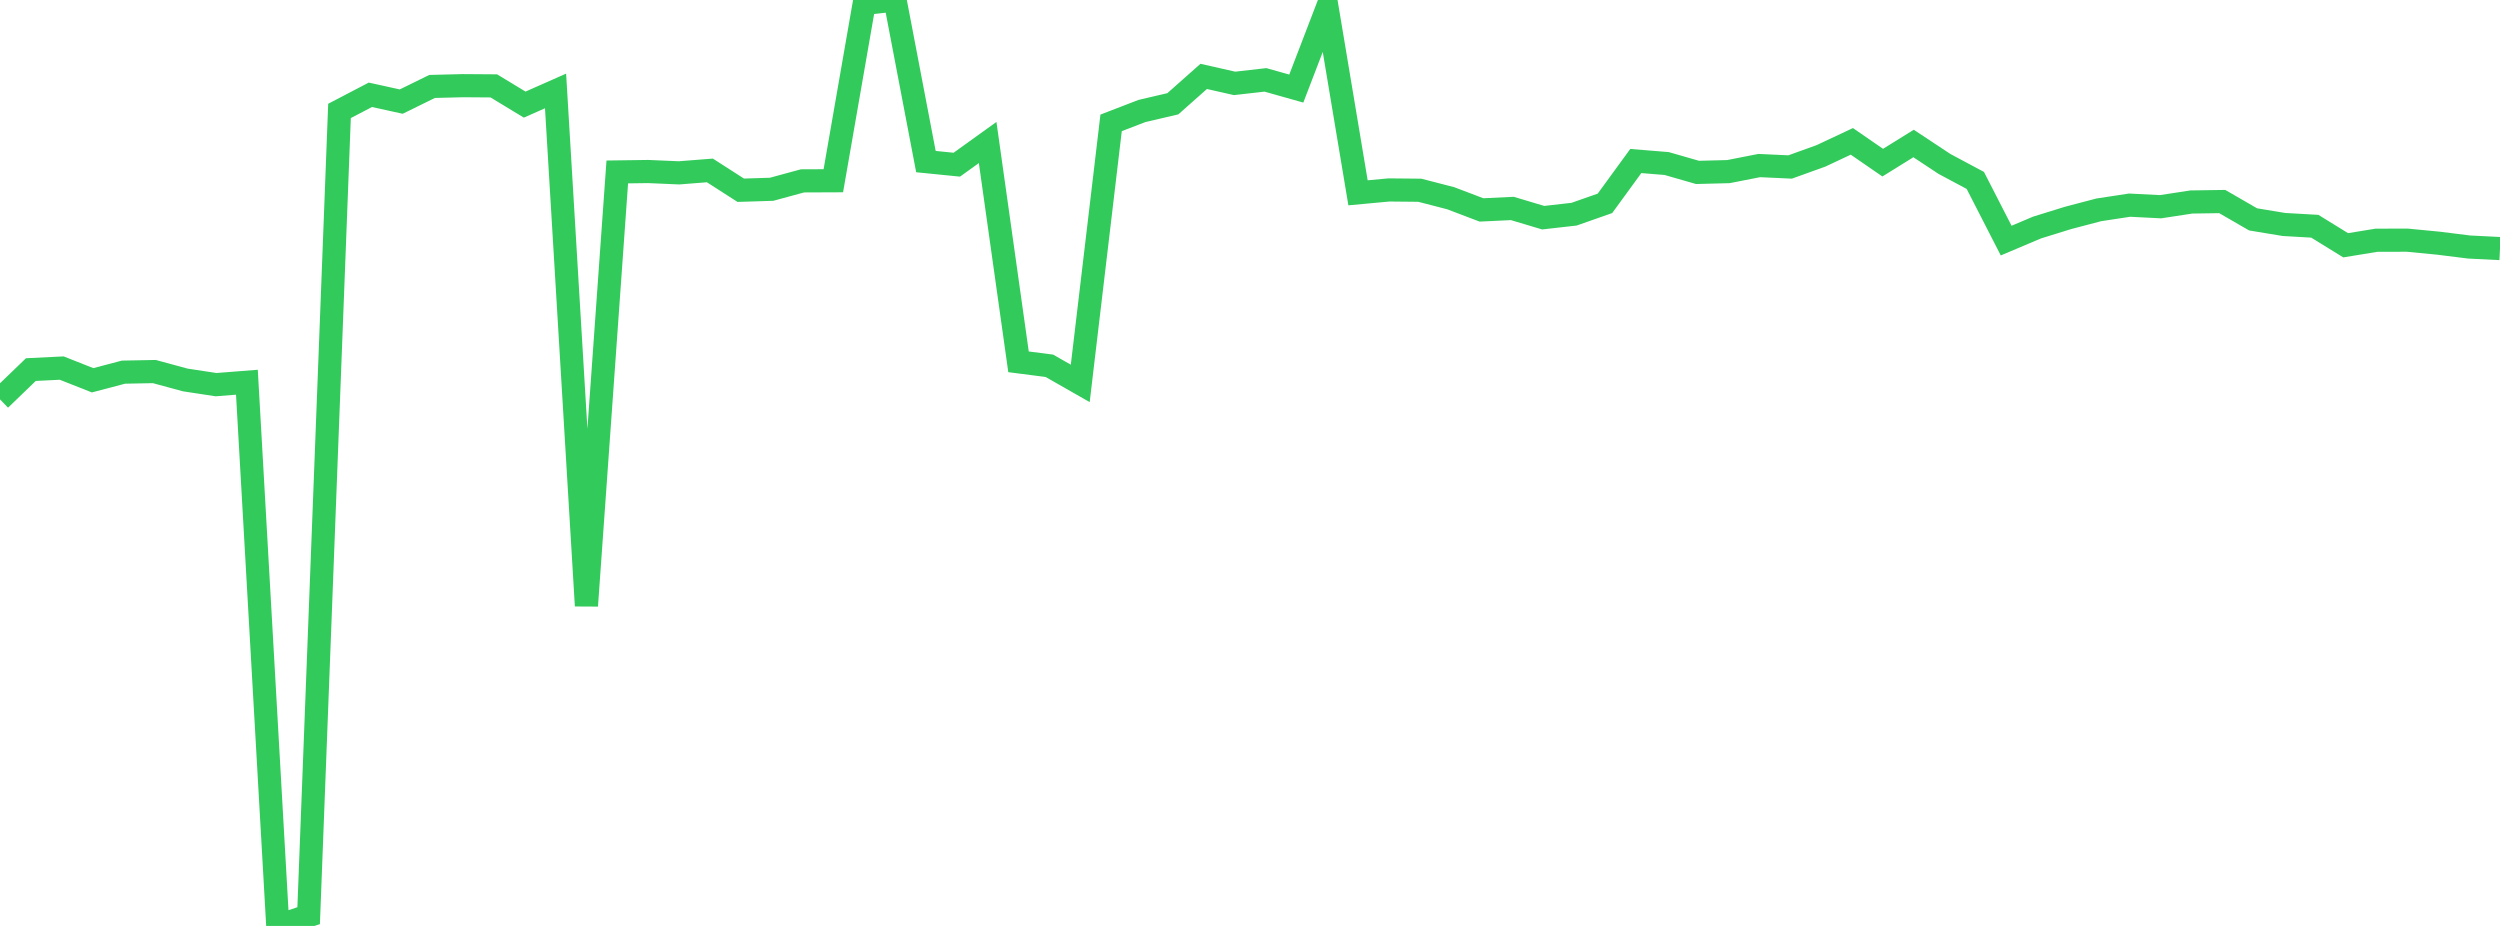 <?xml version="1.0" standalone="no"?>
<!DOCTYPE svg PUBLIC "-//W3C//DTD SVG 1.1//EN" "http://www.w3.org/Graphics/SVG/1.1/DTD/svg11.dtd">

<svg width="135" height="50" viewBox="0 0 135 50" preserveAspectRatio="none" 
  xmlns="http://www.w3.org/2000/svg"
  xmlns:xlink="http://www.w3.org/1999/xlink">


<polyline points="0.0, 21.565 1.667, 19.958 3.333, 19.876 5.0, 20.535 6.667, 20.096 8.333, 20.064 10.0, 20.517 11.667, 20.771 13.333, 20.64 15.0, 50.0 16.667, 49.446 18.333, 5.99 20.0, 5.119 21.667, 5.486 23.333, 4.668 25.0, 4.626 26.667, 4.638 28.333, 5.649 30.0, 4.911 31.667, 32.712 33.333, 9.285 35.0, 9.262 36.667, 9.334 38.333, 9.203 40.0, 10.273 41.667, 10.221 43.333, 9.767 45.0, 9.76 46.667, 0.187 48.333, 0.0 50.0, 8.726 51.667, 8.893 53.333, 7.696 55.0, 19.538 56.667, 19.753 58.333, 20.704 60.0, 6.635 61.667, 5.993 63.333, 5.604 65.0, 4.125 66.667, 4.503 68.333, 4.313 70.0, 4.783 71.667, 0.44 73.333, 10.412 75.0, 10.257 76.667, 10.273 78.333, 10.703 80.0, 11.336 81.667, 11.257 83.333, 11.755 85.0, 11.566 86.667, 10.981 88.333, 8.695 90.0, 8.831 91.667, 9.31 93.333, 9.267 95.0, 8.94 96.667, 9.017 98.333, 8.417 100.0, 7.634 101.667, 8.783 103.333, 7.749 105.0, 8.852 106.667, 9.743 108.333, 12.992 110.0, 12.287 111.667, 11.77 113.333, 11.332 115.0, 11.078 116.667, 11.163 118.333, 10.908 120.0, 10.883 121.667, 11.846 123.333, 12.122 125.0, 12.217 126.667, 13.245 128.333, 12.972 130.0, 12.97 131.667, 13.131 133.333, 13.339 135.0, 13.423" fill="none" stroke="#32ca5b" stroke-width="1.25"/>

</svg>
